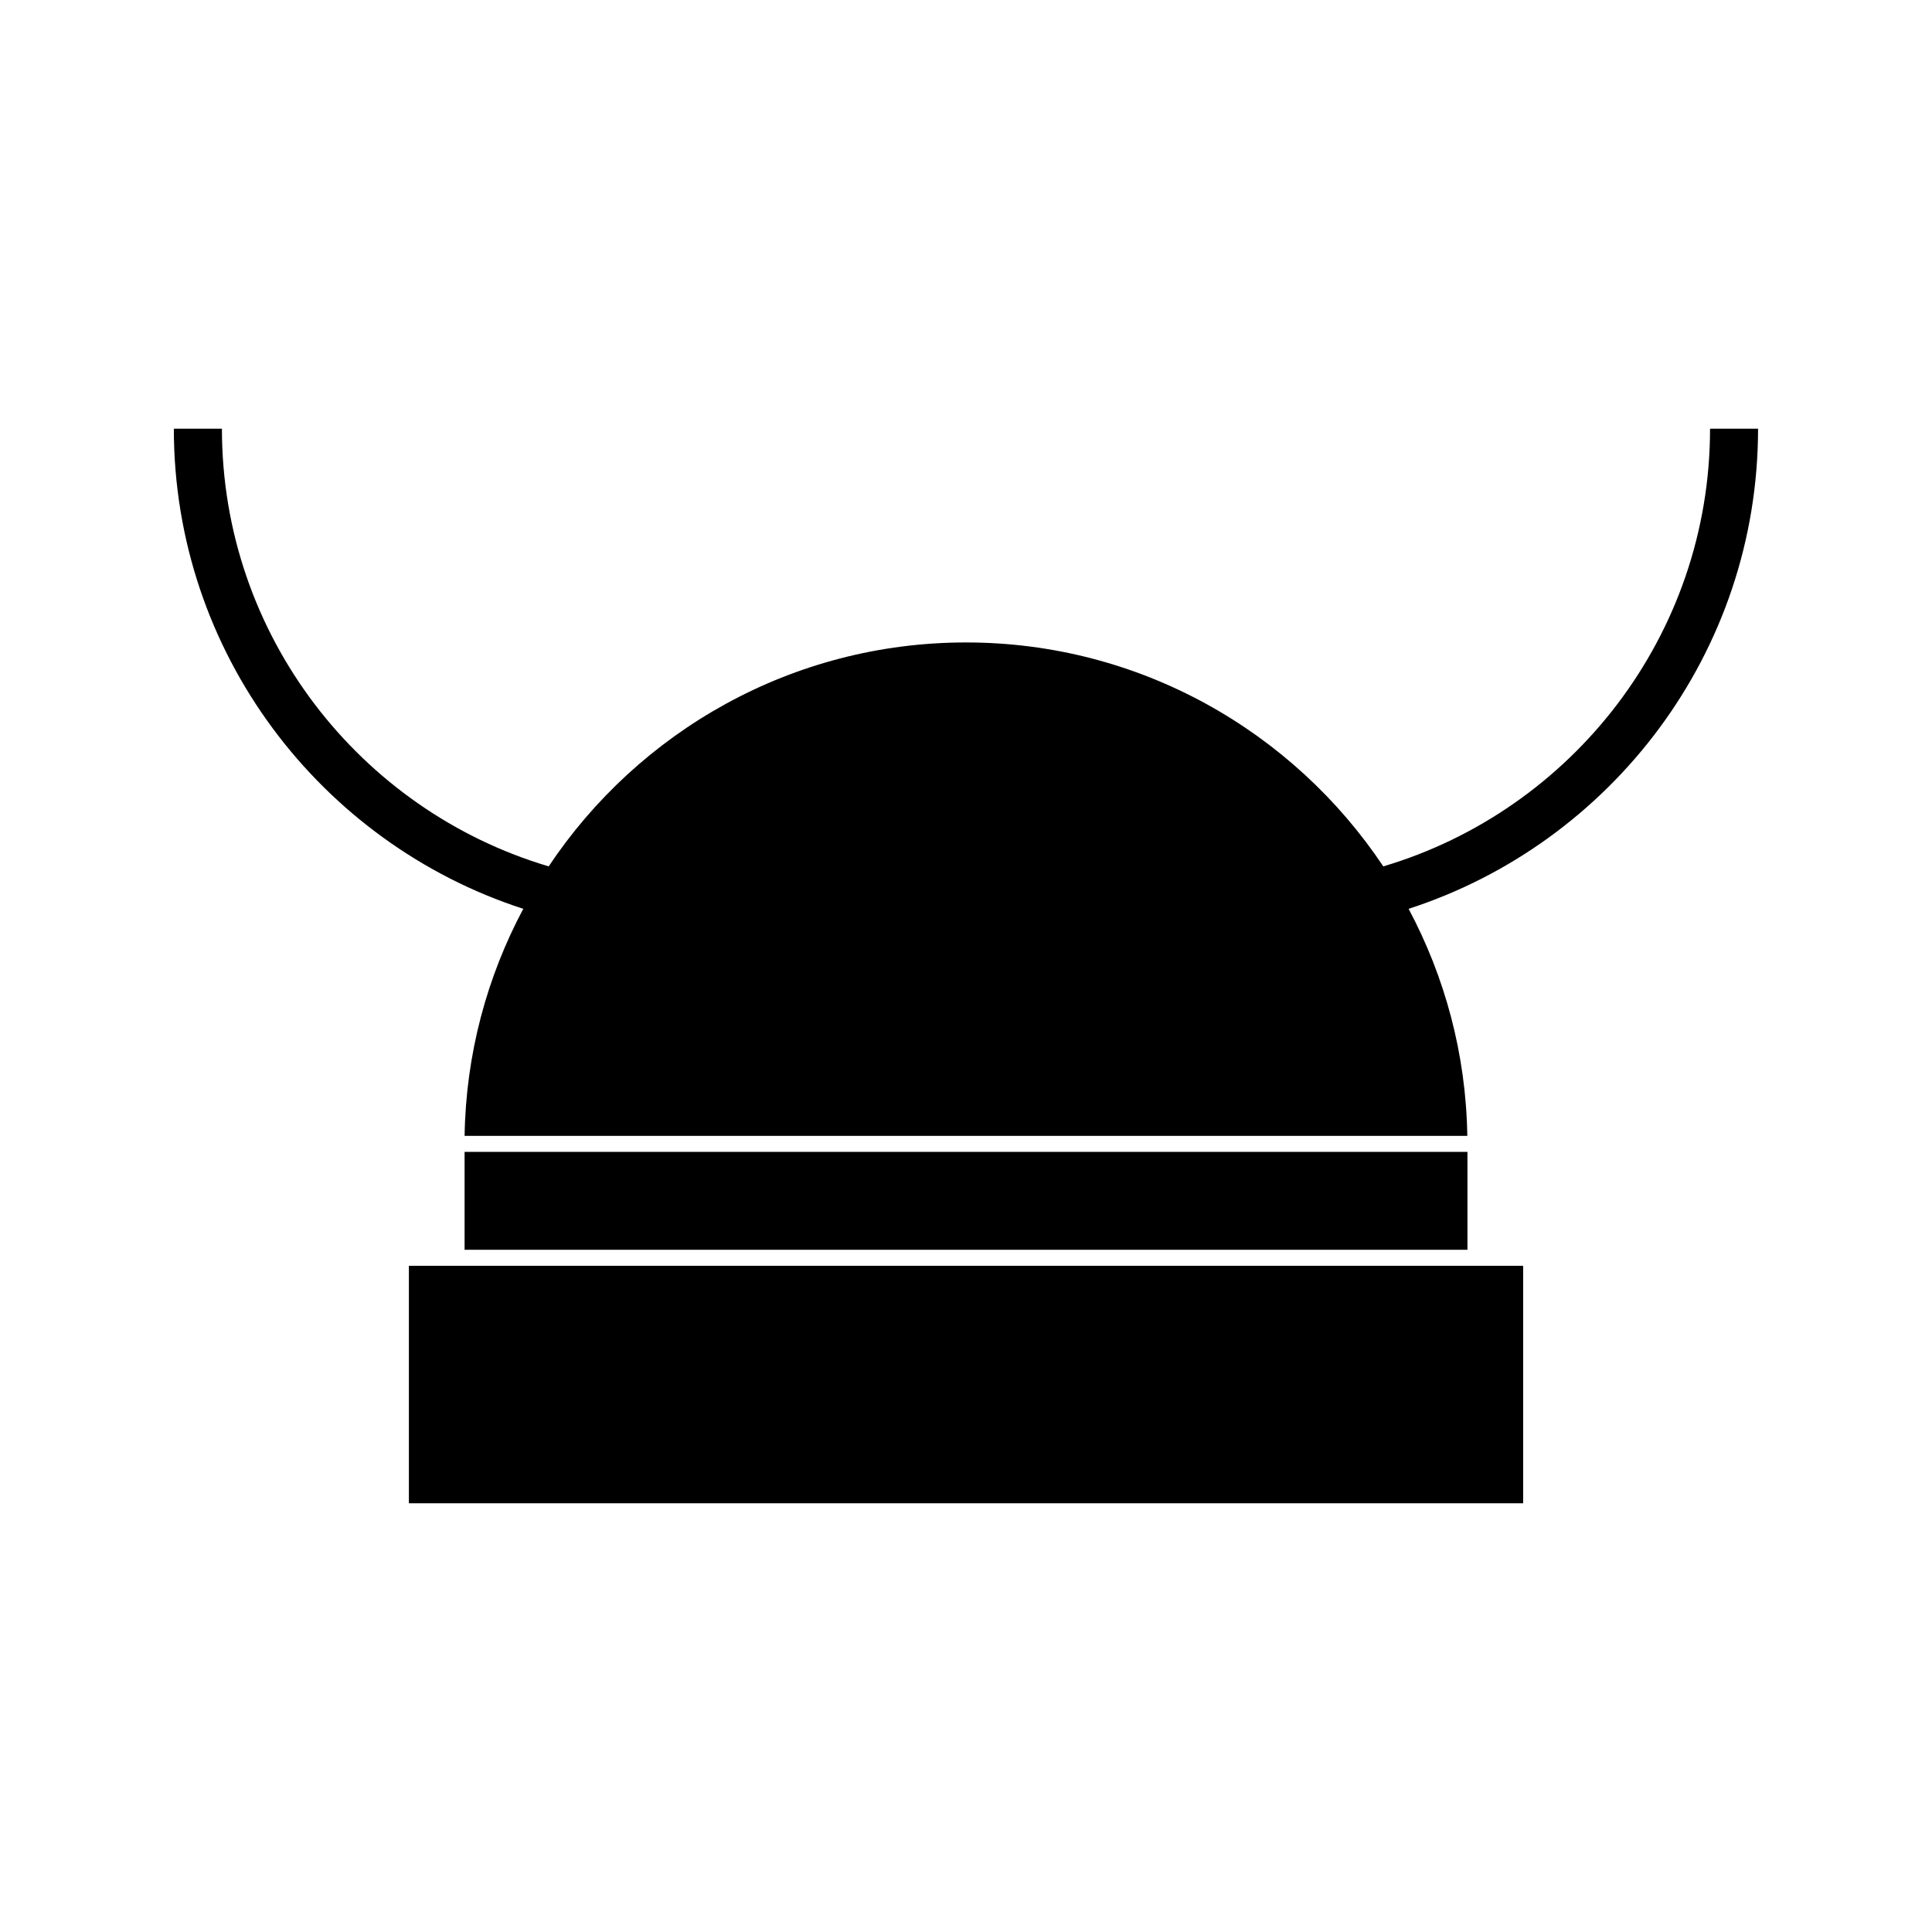 <?xml version="1.0" encoding="UTF-8"?>
<!-- Uploaded to: ICON Repo, www.svgrepo.com, Generator: ICON Repo Mixer Tools -->
<svg fill="#000000" width="800px" height="800px" version="1.1" viewBox="144 144 512 512" xmlns="http://www.w3.org/2000/svg">
 <g>
  <path d="m262.88 479.45h-10.52v62.934h295.29v-62.934z"/>
  <path d="m267.12 449.26h265.77v25.945h-265.77z"/>
  <path d="m597.18 257.61c0 54.77-36.59 101.13-86.594 115.99-23.848-35.738-64.504-59.344-110.59-59.344-46.094 0-86.75 23.605-110.59 59.344-50.008-14.855-86.594-61.223-86.594-115.99h-12.742c0 59.391 38.93 109.85 92.605 127.24-9.605 18.012-15.207 38.453-15.551 60.168h265.73c-0.34-21.715-5.953-42.156-15.555-60.168 53.676-17.398 92.605-67.84 92.605-127.24z"/>
 </g>
</svg>